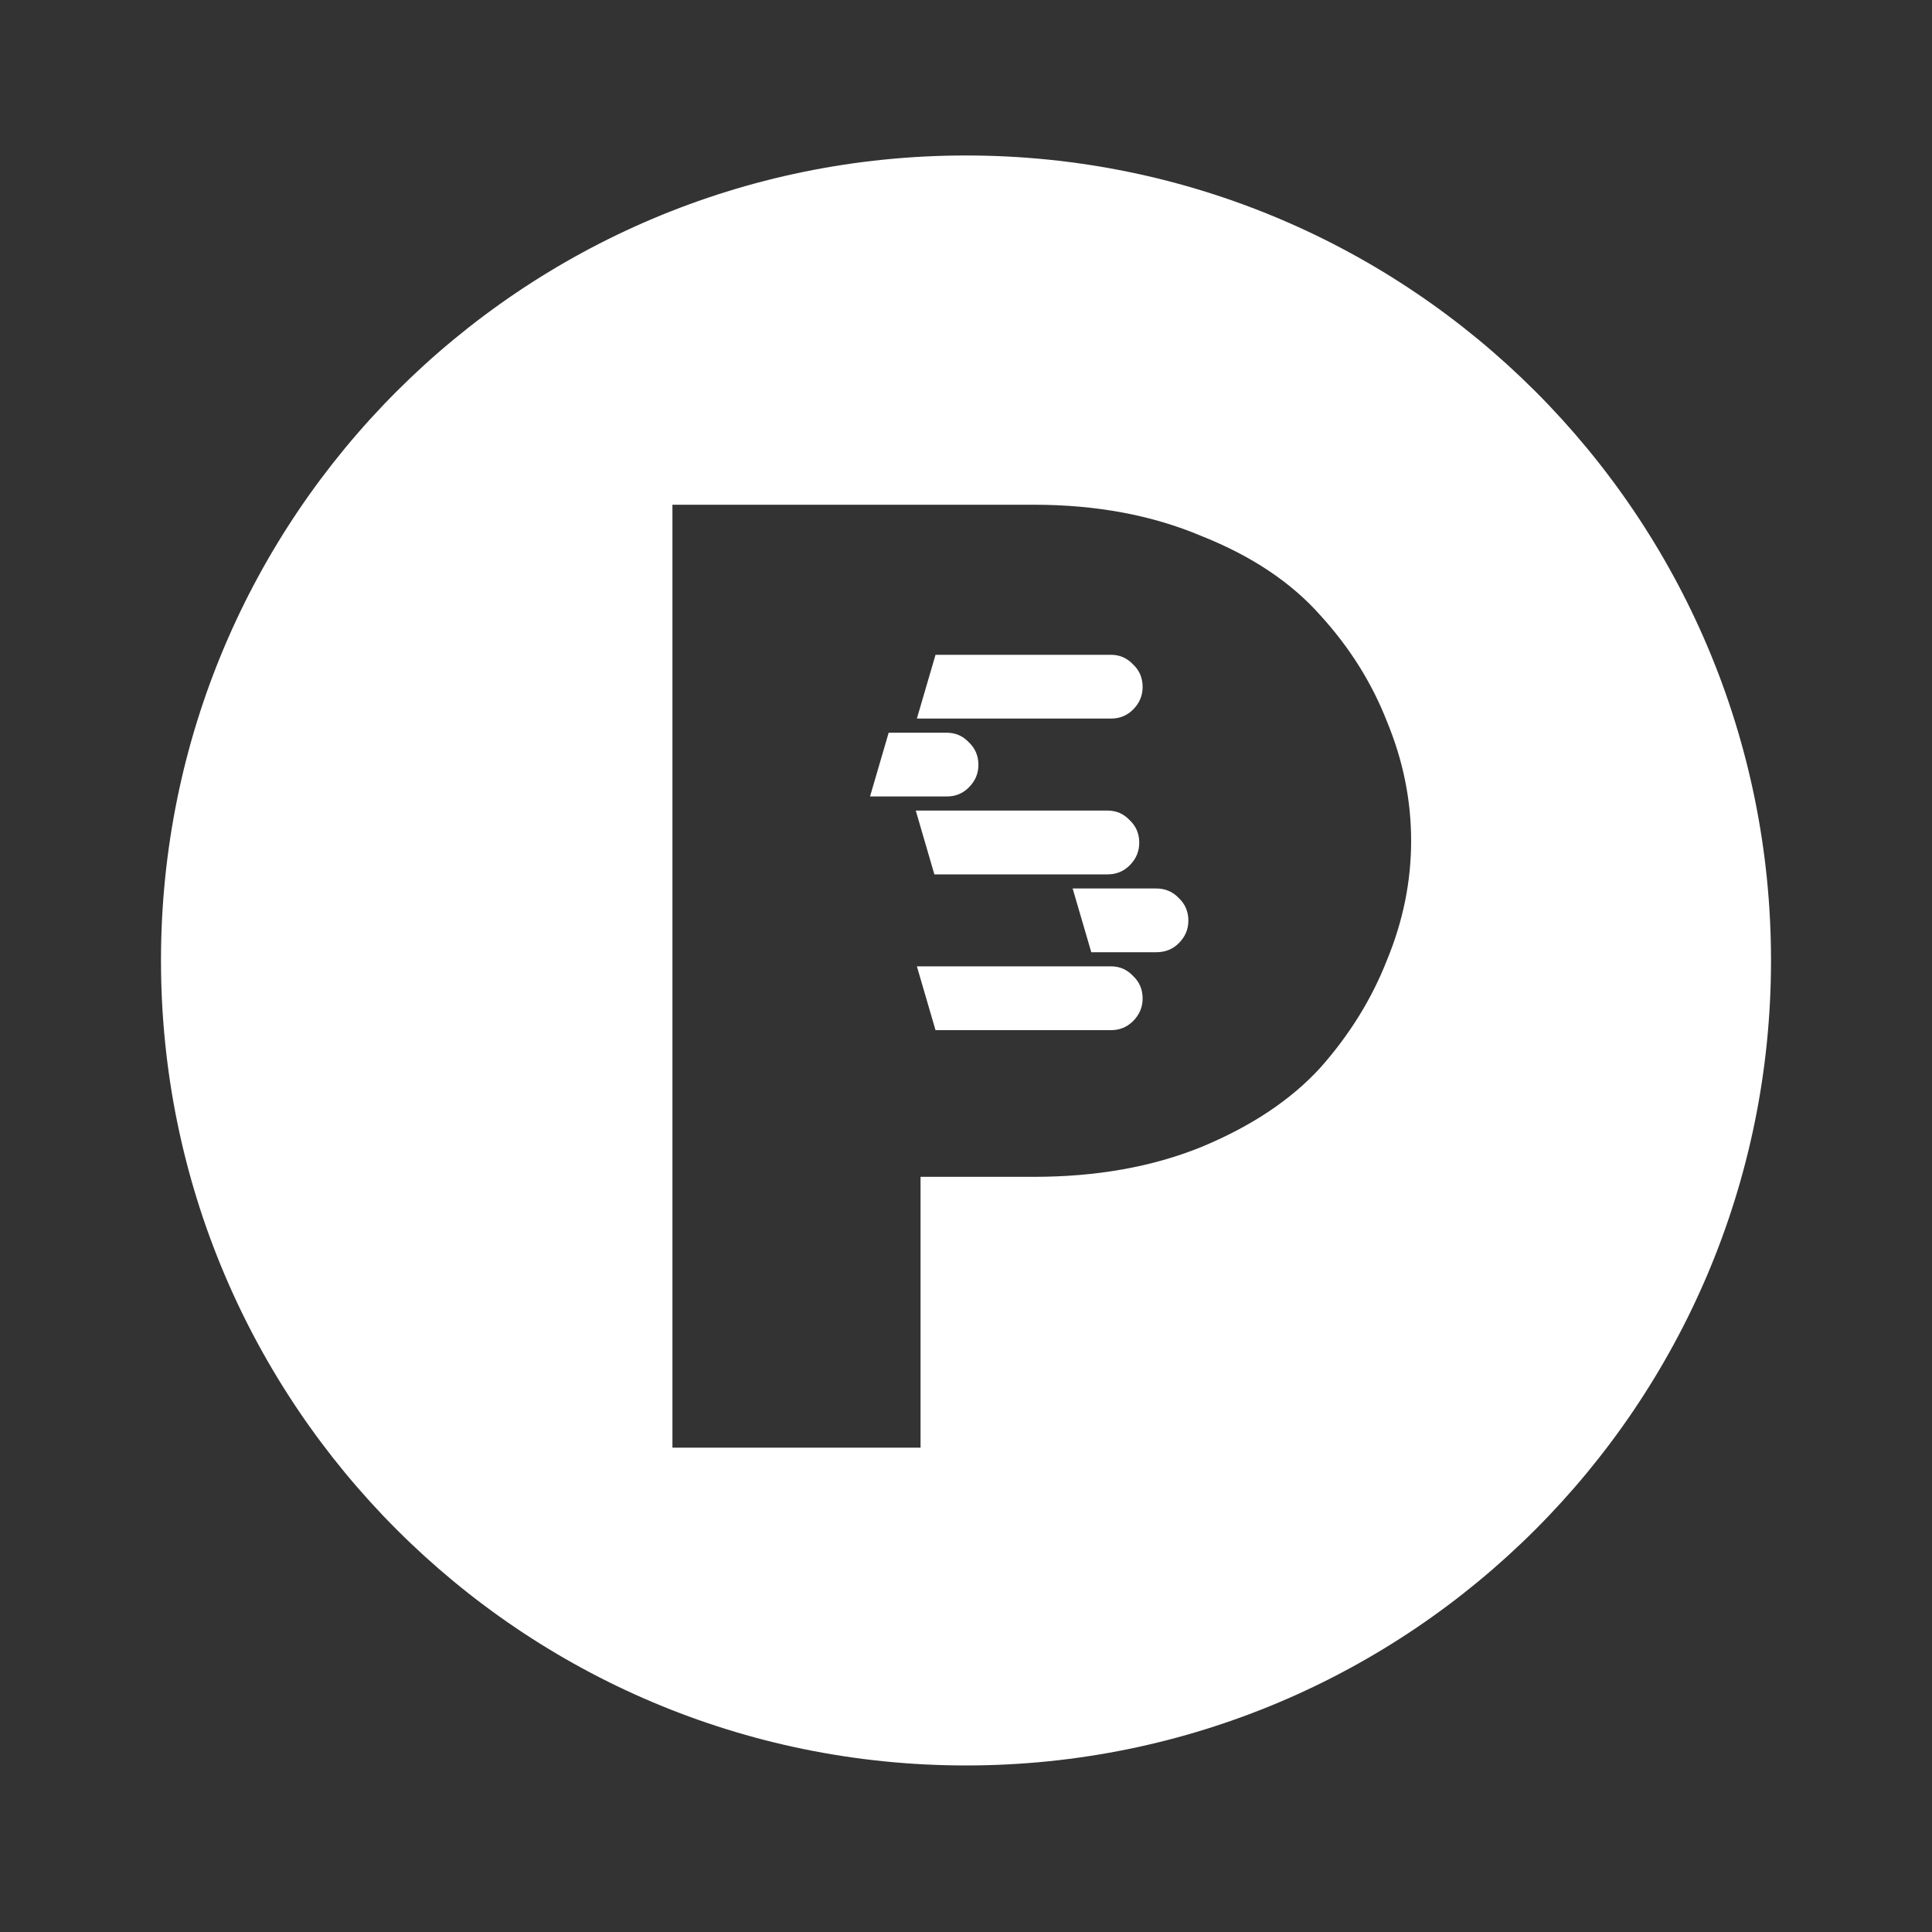 <svg width="40" height="40" viewBox="0 0 40 40" fill="none" xmlns="http://www.w3.org/2000/svg">
<rect x="0" y="0" width="40" height="40" fill="#333333" stroke="none"/>
<path fill-rule="evenodd" clip-rule="evenodd" d="M36.667 19.885C36.667 29.09 29.205 36.552 20 36.552C10.795 36.552 3.333 29.09 3.333 19.885C3.333 10.681 10.795 3.219 20 3.219C29.205 3.219 36.667 10.681 36.667 19.885ZM13.922 29.972V10.45H21.407C22.699 10.45 23.854 10.666 24.871 11.096C25.908 11.507 26.73 12.055 27.337 12.74C27.944 13.406 28.404 14.139 28.717 14.942C29.049 15.744 29.216 16.566 29.216 17.408C29.216 18.249 29.049 19.071 28.717 19.874C28.404 20.676 27.944 21.42 27.337 22.105C26.73 22.77 25.908 23.318 24.871 23.748C23.854 24.16 22.699 24.365 21.407 24.365H19.059V29.972H13.922ZM19.369 21.328L18.983 20.007H23.003C23.182 20.007 23.334 20.073 23.459 20.206C23.591 20.331 23.657 20.486 23.657 20.673C23.657 20.852 23.591 21.008 23.459 21.141C23.334 21.265 23.182 21.328 23.003 21.328H19.369ZM18.013 16.49L18.399 15.17H19.602C19.782 15.17 19.934 15.236 20.058 15.368C20.191 15.493 20.257 15.649 20.257 15.836C20.257 16.015 20.191 16.171 20.058 16.303C19.934 16.428 19.782 16.49 19.602 16.49H18.013ZM19.345 18.103L18.96 16.782H22.933C23.112 16.782 23.264 16.848 23.389 16.981C23.521 17.105 23.587 17.261 23.587 17.448C23.587 17.627 23.521 17.783 23.389 17.916C23.264 18.04 23.112 18.103 22.933 18.103H19.345ZM22.594 19.715L22.208 18.395H23.938C24.125 18.395 24.28 18.461 24.405 18.593C24.538 18.718 24.604 18.874 24.604 19.061C24.604 19.24 24.538 19.396 24.405 19.528C24.28 19.653 24.125 19.715 23.938 19.715H22.594ZM18.983 14.877L19.369 13.557L23.003 13.557C23.182 13.557 23.334 13.623 23.459 13.756C23.591 13.88 23.657 14.036 23.657 14.223C23.657 14.402 23.591 14.558 23.459 14.691C23.334 14.815 23.182 14.877 23.003 14.877H18.983Z" fill="white"/>
</svg>
